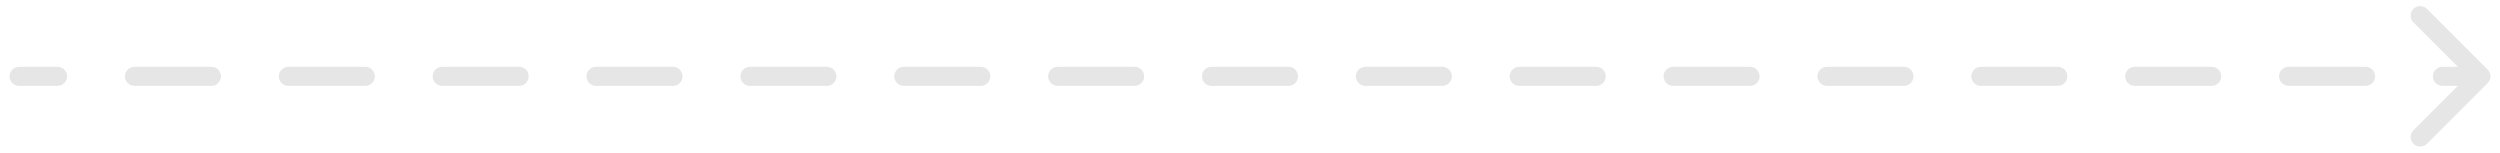 <svg width="131" height="8" viewBox="0 0 131 8" fill="none" xmlns="http://www.w3.org/2000/svg">
<path d="M1 3.5C0.724 3.5 0.5 3.724 0.5 4C0.5 4.276 0.724 4.5 1 4.5V3.5ZM130.354 4.354C130.549 4.158 130.549 3.842 130.354 3.646L127.172 0.464C126.976 0.269 126.66 0.269 126.464 0.464C126.269 0.66 126.269 0.976 126.464 1.172L129.293 4L126.464 6.828C126.269 7.024 126.269 7.34 126.464 7.536C126.66 7.731 126.976 7.731 127.172 7.536L130.354 4.354ZM3.016 4.5C3.292 4.5 3.516 4.276 3.516 4C3.516 3.724 3.292 3.5 3.016 3.5V4.5ZM7.047 3.5C6.771 3.5 6.547 3.724 6.547 4C6.547 4.276 6.771 4.5 7.047 4.5V3.5ZM11.078 4.5C11.354 4.5 11.578 4.276 11.578 4C11.578 3.724 11.354 3.5 11.078 3.5V4.5ZM15.109 3.5C14.833 3.5 14.609 3.724 14.609 4C14.609 4.276 14.833 4.5 15.109 4.5V3.5ZM19.141 4.5C19.417 4.5 19.641 4.276 19.641 4C19.641 3.724 19.417 3.5 19.141 3.5V4.5ZM23.172 3.5C22.896 3.5 22.672 3.724 22.672 4C22.672 4.276 22.896 4.5 23.172 4.5V3.5ZM27.203 4.5C27.479 4.5 27.703 4.276 27.703 4C27.703 3.724 27.479 3.5 27.203 3.5V4.5ZM31.234 3.5C30.958 3.5 30.734 3.724 30.734 4C30.734 4.276 30.958 4.5 31.234 4.5V3.5ZM35.266 4.5C35.542 4.5 35.766 4.276 35.766 4C35.766 3.724 35.542 3.5 35.266 3.5V4.5ZM39.297 3.5C39.021 3.5 38.797 3.724 38.797 4C38.797 4.276 39.021 4.5 39.297 4.5V3.5ZM43.328 4.5C43.604 4.5 43.828 4.276 43.828 4C43.828 3.724 43.604 3.5 43.328 3.5V4.5ZM47.359 3.5C47.083 3.5 46.859 3.724 46.859 4C46.859 4.276 47.083 4.5 47.359 4.5V3.5ZM51.391 4.5C51.667 4.5 51.891 4.276 51.891 4C51.891 3.724 51.667 3.5 51.391 3.5V4.5ZM55.422 3.5C55.146 3.5 54.922 3.724 54.922 4C54.922 4.276 55.146 4.5 55.422 4.5V3.5ZM59.453 4.5C59.729 4.5 59.953 4.276 59.953 4C59.953 3.724 59.729 3.5 59.453 3.5V4.5ZM63.484 3.5C63.208 3.5 62.984 3.724 62.984 4C62.984 4.276 63.208 4.5 63.484 4.5V3.5ZM67.516 4.5C67.792 4.5 68.016 4.276 68.016 4C68.016 3.724 67.792 3.5 67.516 3.5V4.5ZM71.547 3.5C71.271 3.5 71.047 3.724 71.047 4C71.047 4.276 71.271 4.5 71.547 4.5V3.5ZM75.578 4.5C75.854 4.5 76.078 4.276 76.078 4C76.078 3.724 75.854 3.5 75.578 3.5V4.5ZM79.609 3.5C79.333 3.5 79.109 3.724 79.109 4C79.109 4.276 79.333 4.5 79.609 4.5V3.5ZM83.641 4.5C83.917 4.5 84.141 4.276 84.141 4C84.141 3.724 83.917 3.5 83.641 3.5V4.5ZM87.672 3.5C87.396 3.5 87.172 3.724 87.172 4C87.172 4.276 87.396 4.5 87.672 4.5V3.5ZM91.703 4.5C91.979 4.5 92.203 4.276 92.203 4C92.203 3.724 91.979 3.5 91.703 3.5V4.5ZM95.734 3.5C95.458 3.5 95.234 3.724 95.234 4C95.234 4.276 95.458 4.5 95.734 4.5V3.5ZM99.766 4.5C100.042 4.5 100.266 4.276 100.266 4C100.266 3.724 100.042 3.5 99.766 3.5V4.5ZM103.797 3.5C103.521 3.5 103.297 3.724 103.297 4C103.297 4.276 103.521 4.5 103.797 4.5V3.5ZM107.828 4.5C108.104 4.5 108.328 4.276 108.328 4C108.328 3.724 108.104 3.5 107.828 3.5V4.5ZM111.859 3.5C111.583 3.5 111.359 3.724 111.359 4C111.359 4.276 111.583 4.5 111.859 4.5V3.5ZM115.891 4.5C116.167 4.5 116.391 4.276 116.391 4C116.391 3.724 116.167 3.5 115.891 3.5V4.5ZM119.922 3.5C119.646 3.5 119.422 3.724 119.422 4C119.422 4.276 119.646 4.5 119.922 4.5V3.5ZM123.953 4.5C124.229 4.5 124.453 4.276 124.453 4C124.453 3.724 124.229 3.5 123.953 3.5V4.5ZM127.984 3.5C127.708 3.5 127.484 3.724 127.484 4C127.484 4.276 127.708 4.5 127.984 4.5V3.5ZM1 4.5H3.016V3.5H1V4.5ZM7.047 4.5H11.078V3.5H7.047V4.5ZM15.109 4.5H19.141V3.5H15.109V4.5ZM23.172 4.5H27.203V3.5H23.172V4.5ZM31.234 4.5H35.266V3.5H31.234V4.5ZM39.297 4.5H43.328V3.5H39.297V4.5ZM47.359 4.5H51.391V3.5H47.359V4.5ZM55.422 4.5H59.453V3.5H55.422V4.5ZM63.484 4.5H67.516V3.5H63.484V4.5ZM71.547 4.5H75.578V3.5H71.547V4.5ZM79.609 4.5H83.641V3.5H79.609V4.5ZM87.672 4.5H91.703V3.5H87.672V4.5ZM95.734 4.5H99.766V3.5H95.734V4.5ZM103.797 4.5H107.828V3.5H103.797V4.5ZM111.859 4.5H115.891V3.5H111.859V4.5ZM119.922 4.5H123.953V3.5H119.922V4.5ZM127.984 4.5H130V3.5H127.984V4.5Z" fill="black" fill-opacity="0.1"/>
</svg>
